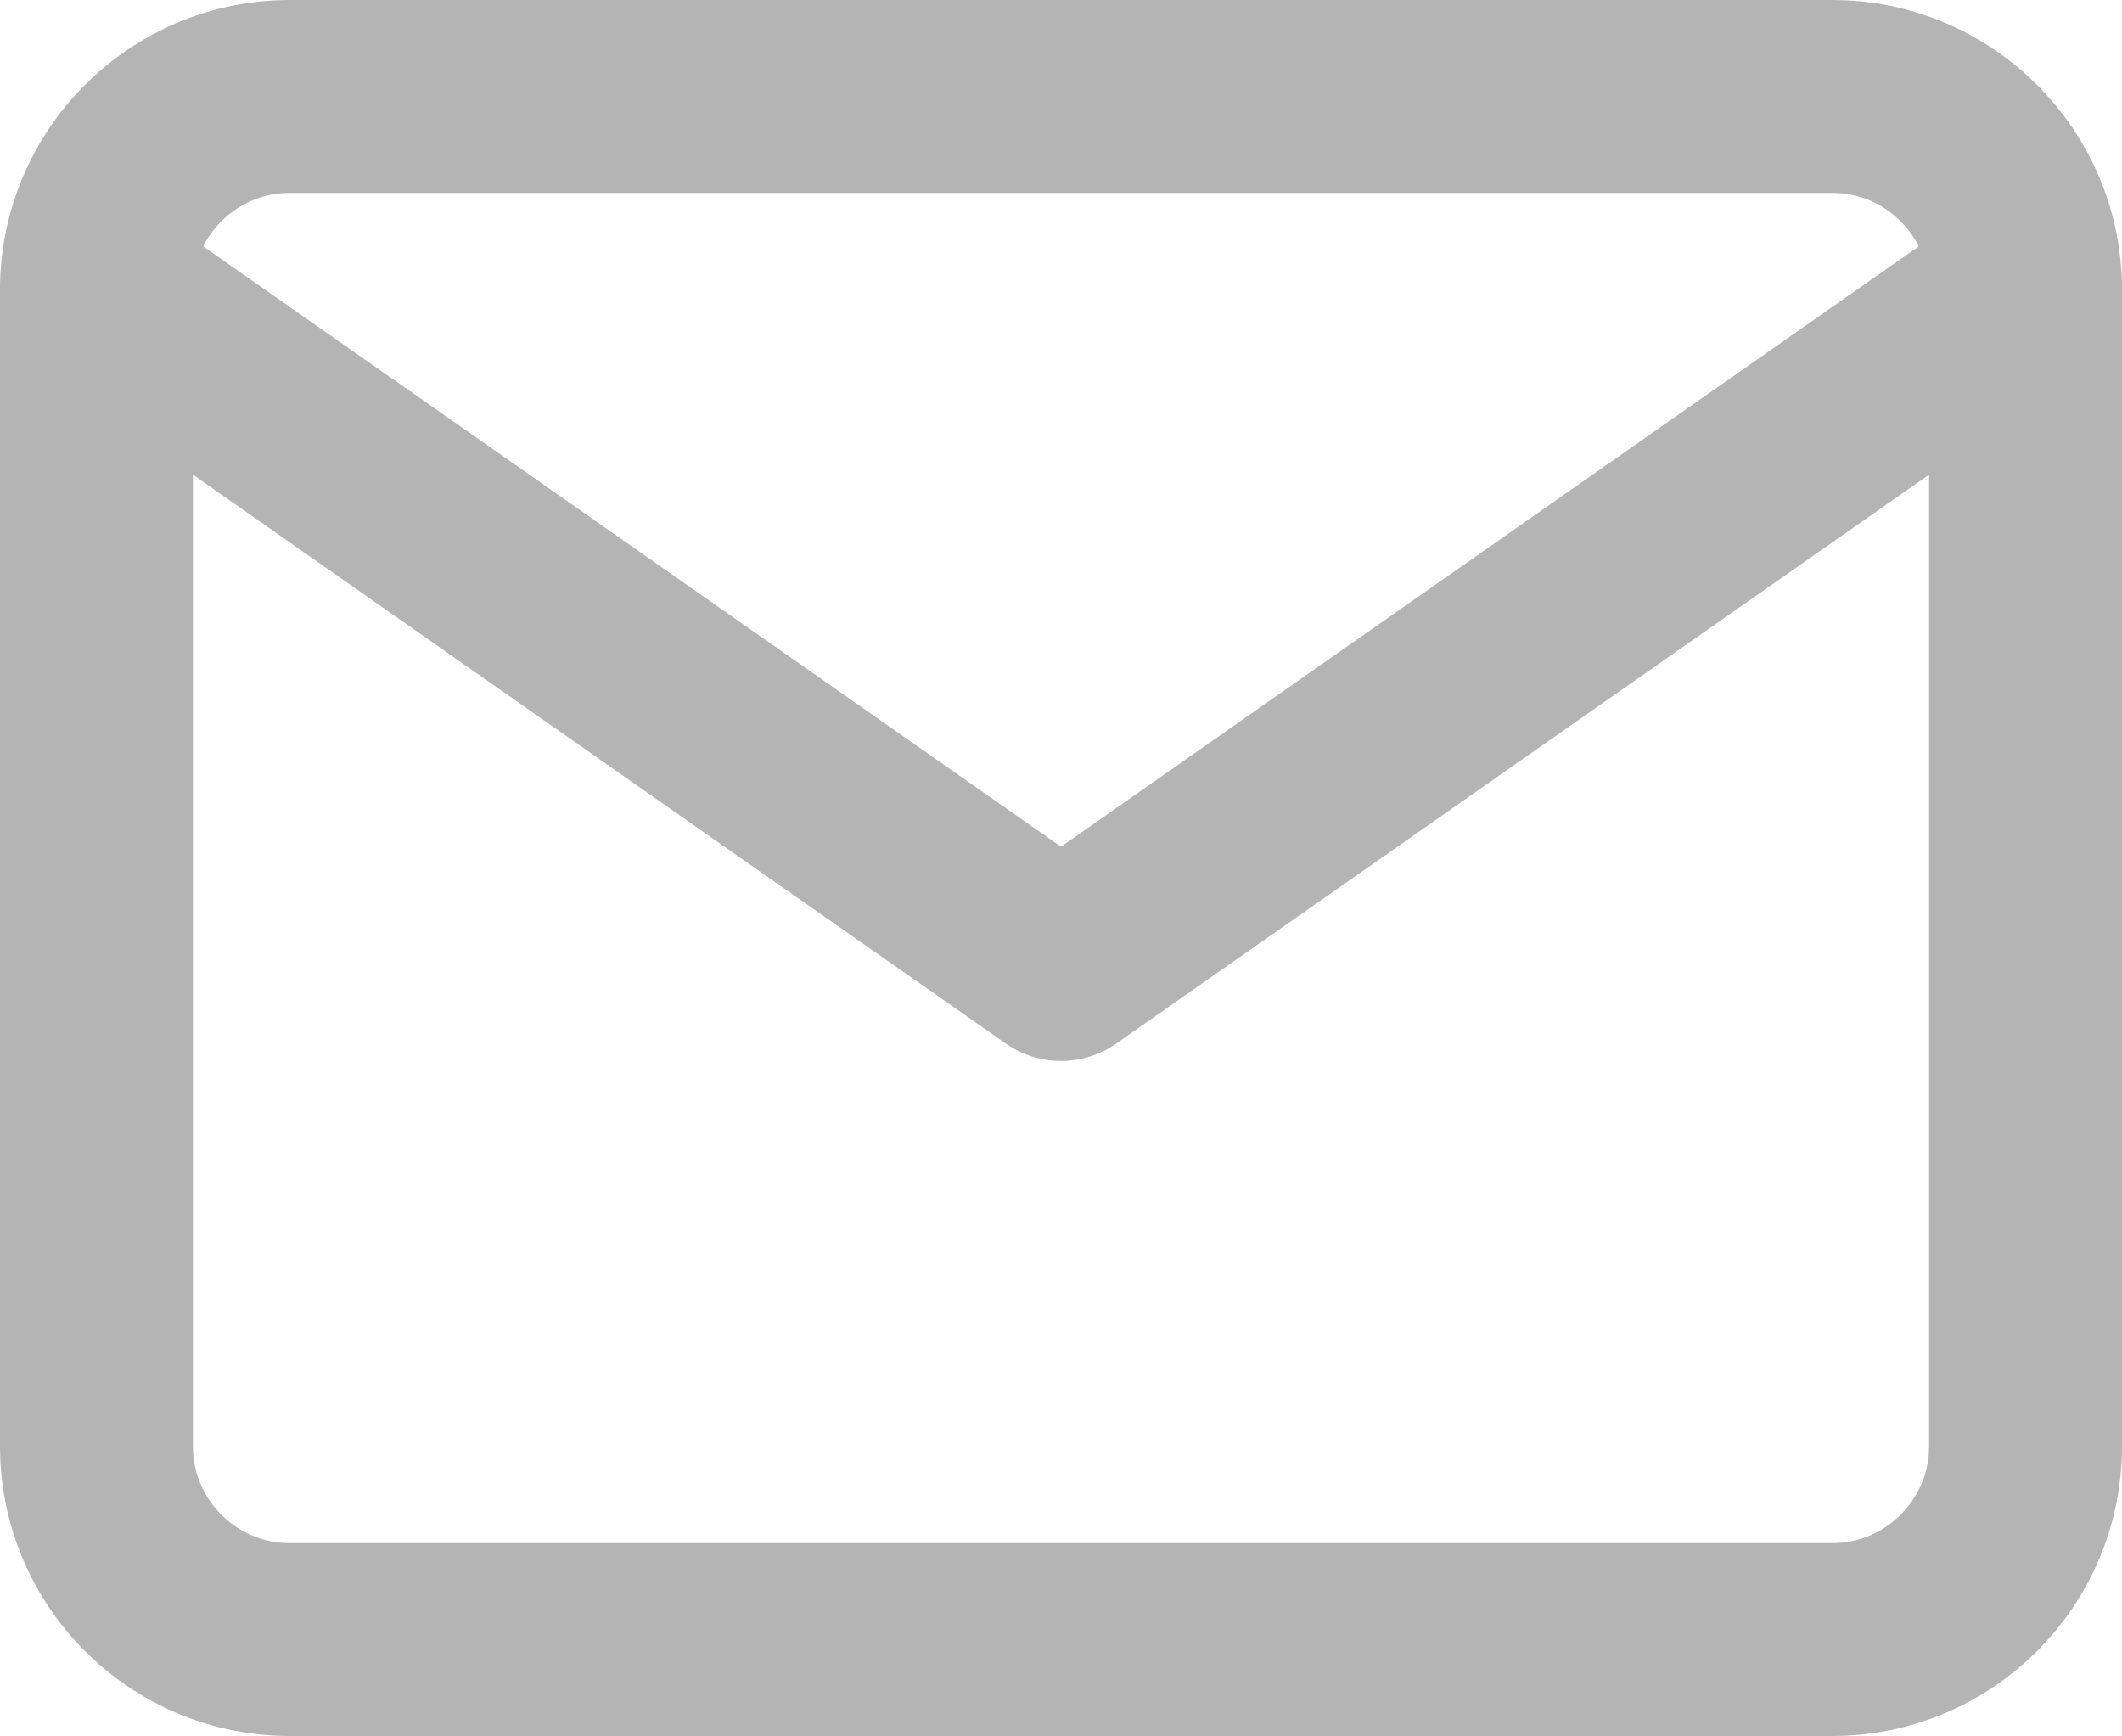 <svg
  width="22"
  height="18"
  viewBox="0 0 22 18"
  fill="none"
  xmlns="http://www.w3.org/2000/svg"
>
<path
    d="M3 1H19C20.1 1 21 1.9 21 2.999V14.996C21 16.096 20.1 16.996 19 16.996H3C1.9 16.996 1 16.096 1 14.996V2.999C1 1.9 1.9 1 3 1Z"
    stroke="#B4B4B4"
    stroke-width="2"
    stroke-linecap="round"
    stroke-linejoin="round"
  />
<path
    d="M21 3L11 9.998L1 3"
    stroke="#B4B4B4"
    stroke-width="2"
    stroke-linecap="round"
    stroke-linejoin="round"
  />
</svg>
